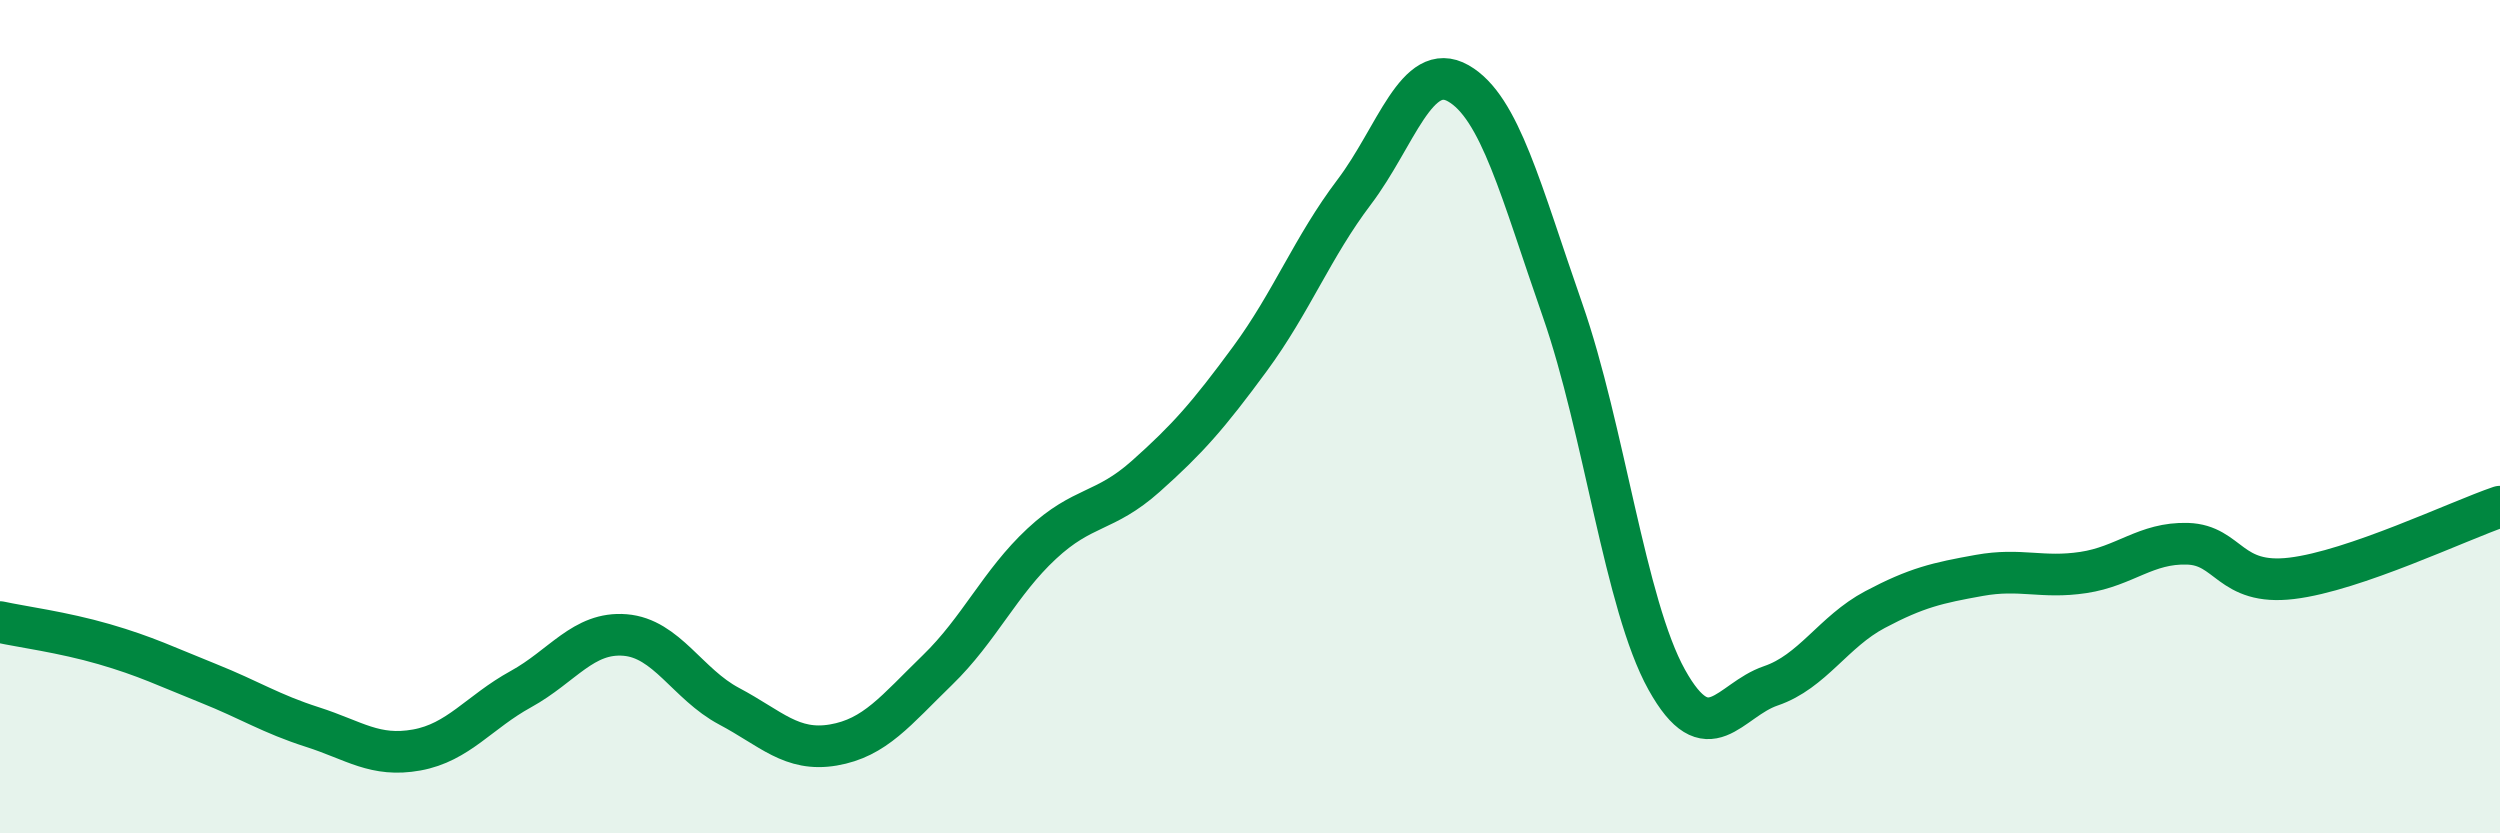 
    <svg width="60" height="20" viewBox="0 0 60 20" xmlns="http://www.w3.org/2000/svg">
      <path
        d="M 0,14.93 C 0.5,15.04 1.5,15.17 2.5,15.46 C 3.5,15.75 4,16 5,16.4 C 6,16.8 6.5,17.13 7.5,17.45 C 8.5,17.77 9,18.18 10,18 C 11,17.82 11.5,17.09 12.5,16.54 C 13.5,15.99 14,15.16 15,15.24 C 16,15.32 16.5,16.42 17.5,16.95 C 18.5,17.48 19,18.05 20,17.88 C 21,17.71 21.5,17.05 22.5,16.08 C 23.5,15.11 24,13.98 25,13.05 C 26,12.12 26.5,12.32 27.5,11.43 C 28.5,10.54 29,9.97 30,8.61 C 31,7.25 31.5,5.93 32.5,4.61 C 33.5,3.29 34,1.43 35,2 C 36,2.57 36.5,4.58 37.5,7.44 C 38.5,10.3 39,14.51 40,16.31 C 41,18.11 41.5,16.8 42.5,16.46 C 43.5,16.12 44,15.16 45,14.63 C 46,14.1 46.5,13.99 47.5,13.81 C 48.5,13.63 49,13.89 50,13.74 C 51,13.59 51.5,13.02 52.5,13.05 C 53.5,13.08 53.5,14.06 55,13.88 C 56.5,13.7 59,12.5 60,12.16L60 20L0 20Z"
        fill="#008740"
        opacity="0.1"
        stroke-linecap="round"
        stroke-linejoin="round"
      />
      <path
        d="M 0,14.93 C 0.5,15.04 1.5,15.17 2.5,15.46 C 3.5,15.75 4,16 5,16.4 C 6,16.8 6.5,17.13 7.5,17.45 C 8.5,17.77 9,18.18 10,18 C 11,17.82 11.5,17.09 12.5,16.54 C 13.5,15.99 14,15.16 15,15.24 C 16,15.32 16.5,16.42 17.5,16.95 C 18.5,17.48 19,18.05 20,17.88 C 21,17.71 21.5,17.05 22.5,16.08 C 23.5,15.11 24,13.98 25,13.05 C 26,12.12 26.5,12.32 27.5,11.43 C 28.5,10.54 29,9.97 30,8.61 C 31,7.25 31.5,5.93 32.5,4.61 C 33.5,3.29 34,1.43 35,2 C 36,2.57 36.5,4.58 37.5,7.44 C 38.5,10.3 39,14.51 40,16.31 C 41,18.11 41.5,16.8 42.5,16.46 C 43.5,16.12 44,15.16 45,14.63 C 46,14.1 46.5,13.99 47.5,13.81 C 48.5,13.63 49,13.89 50,13.74 C 51,13.59 51.5,13.02 52.5,13.05 C 53.5,13.08 53.5,14.06 55,13.88 C 56.5,13.7 59,12.5 60,12.16"
        stroke="#008740"
        stroke-width="1"
        fill="none"
        stroke-linecap="round"
        stroke-linejoin="round"
      />
    </svg>
  